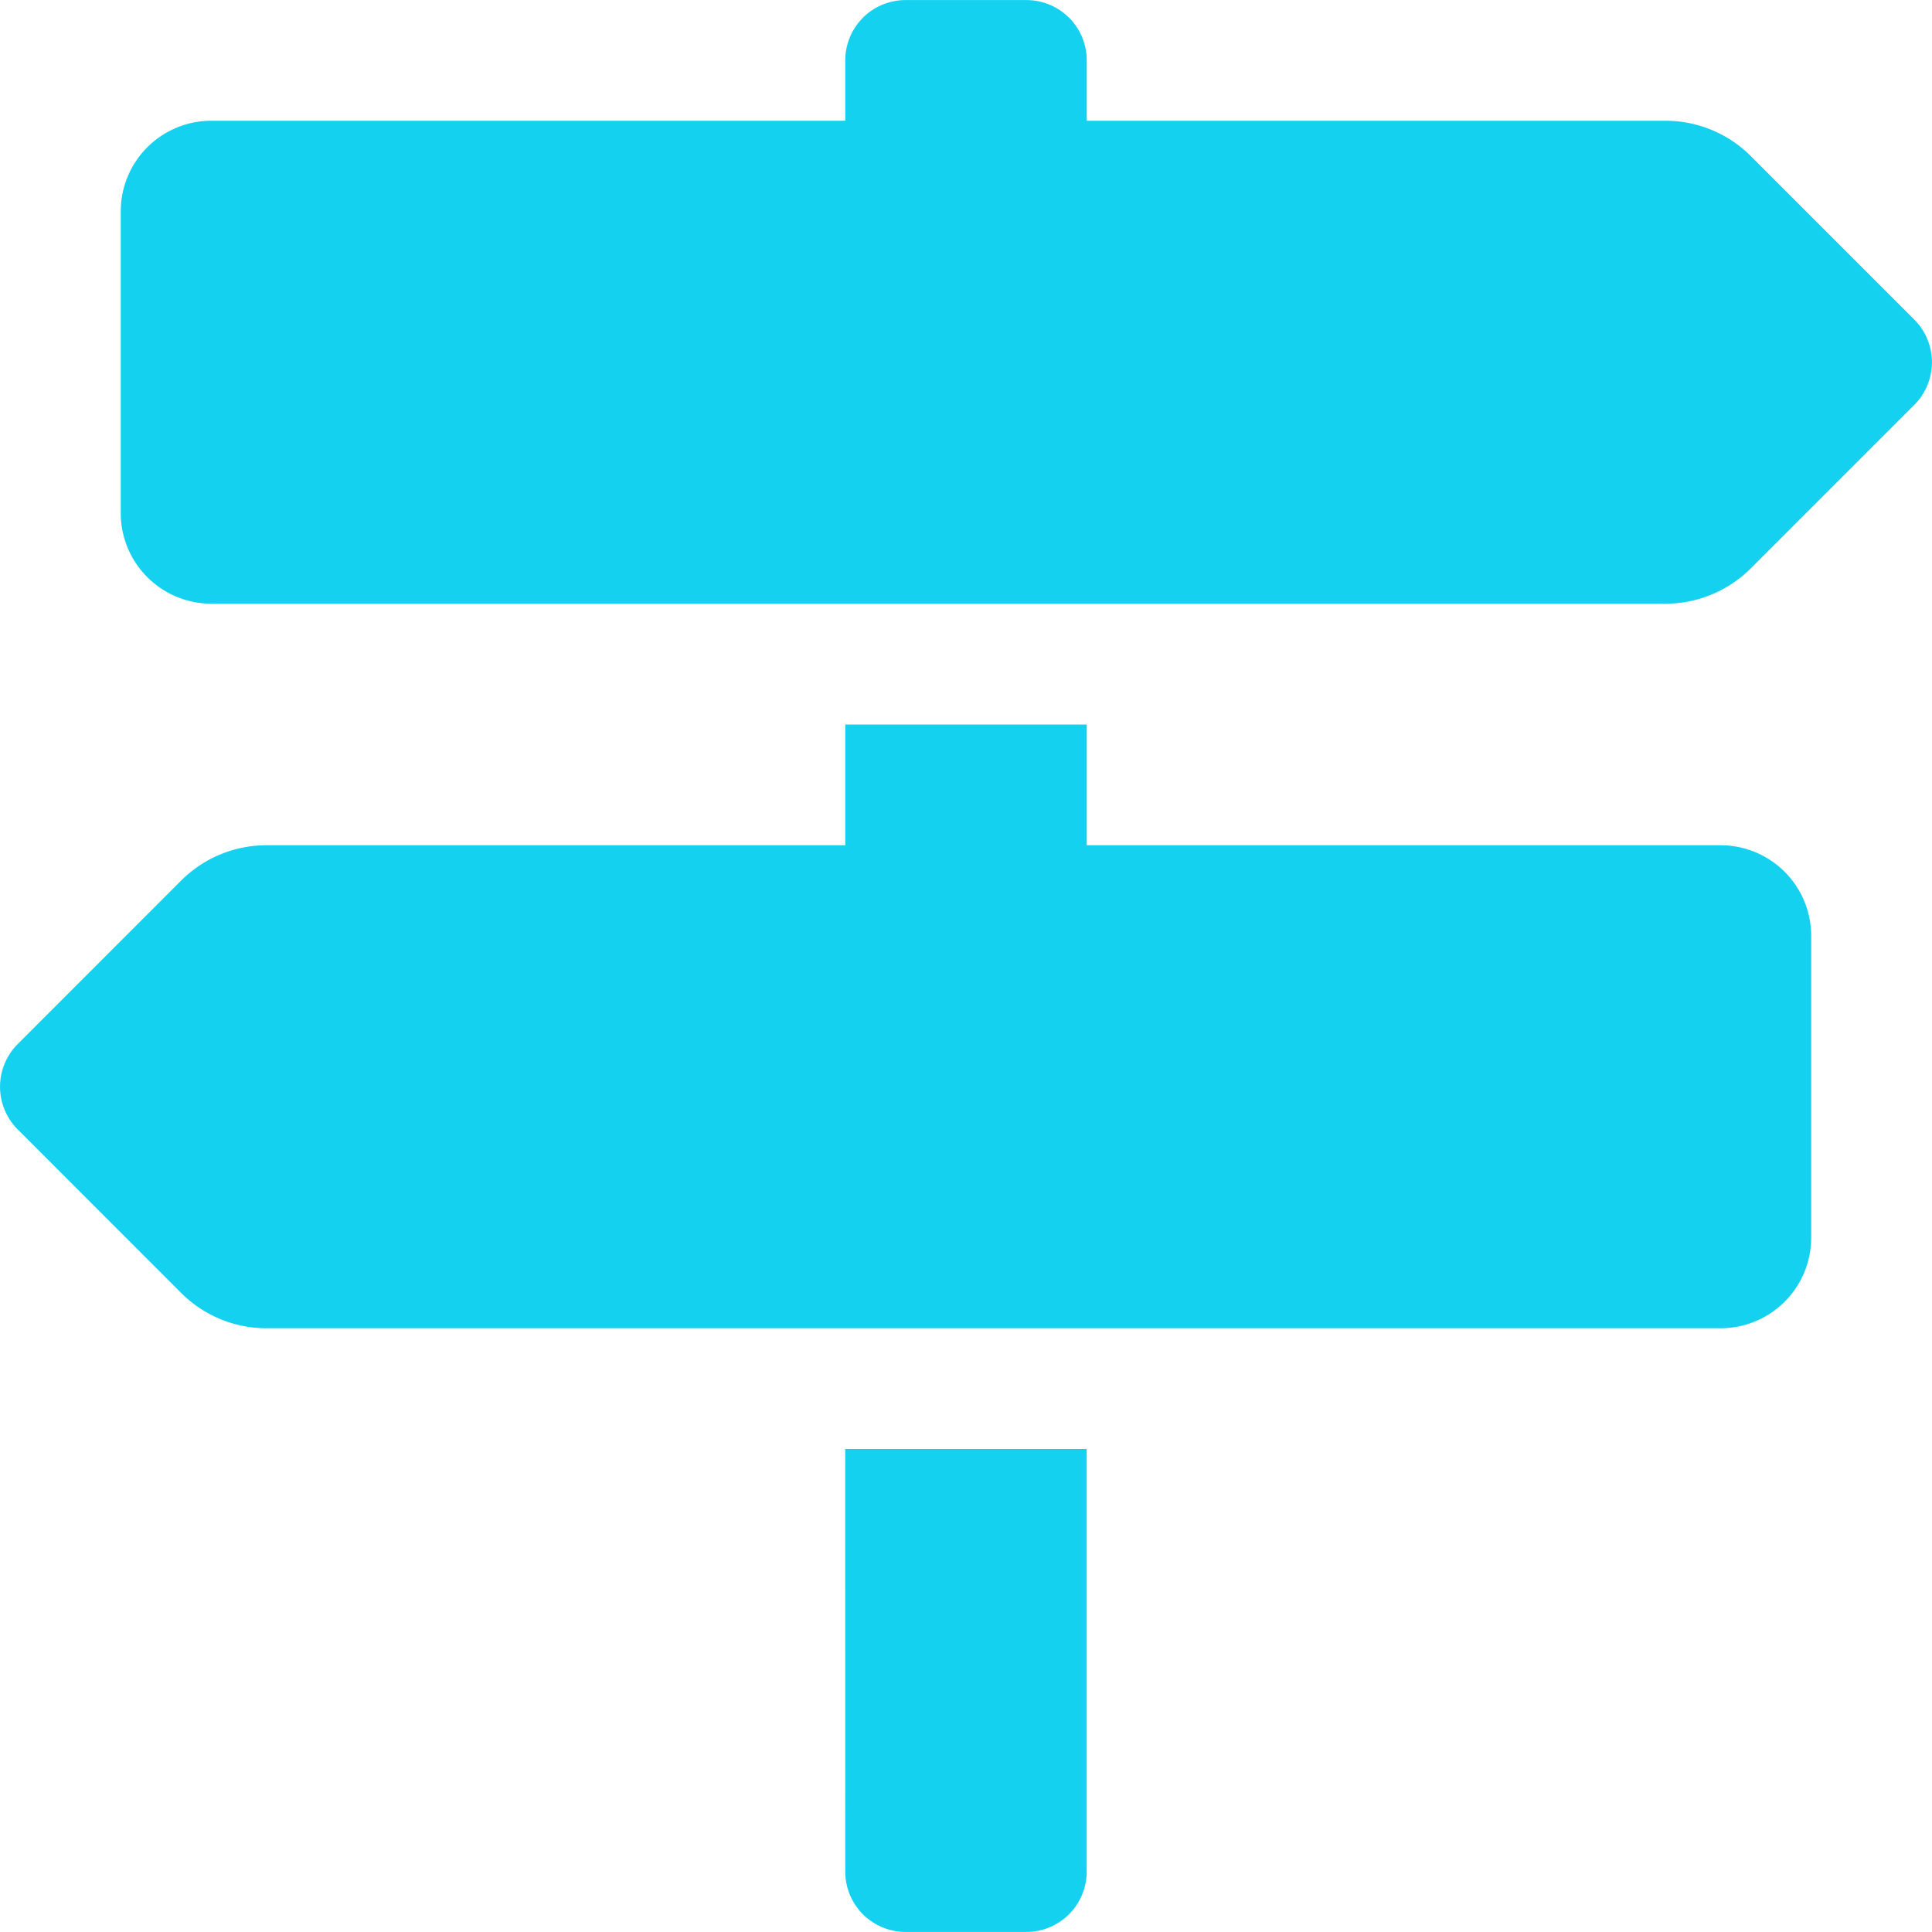 <svg xmlns="http://www.w3.org/2000/svg" width="30" height="30" viewBox="0 0 30 30">
  <path id="Path_13486" data-name="Path 13486" d="M29.725-21.288l-2.538-2.538a1.875,1.875,0,0,0-1.326-.549H16.875v-.937a.937.937,0,0,0-.937-.937H14.062a.937.937,0,0,0-.937.937v.937H3.281a1.407,1.407,0,0,0-1.406,1.406v4.687a1.407,1.407,0,0,0,1.406,1.406h22.58a1.876,1.876,0,0,0,1.326-.549l2.538-2.538A.938.938,0,0,0,29.725-21.288Zm-16.6,24.1a.937.937,0,0,0,.937.937h1.875a.937.937,0,0,0,.937-.937V-3.75h-3.75ZM26.719-13.125H16.875V-15h-3.75v1.875H4.138a1.876,1.876,0,0,0-1.326.549L.275-10.038a.938.938,0,0,0,0,1.326L2.812-6.174a1.875,1.875,0,0,0,1.326.549h22.58a1.407,1.407,0,0,0,1.406-1.406v-4.687A1.407,1.407,0,0,0,26.719-13.125Z" transform="translate(0 26.25)" fill="#14d1f0"/>
</svg>
